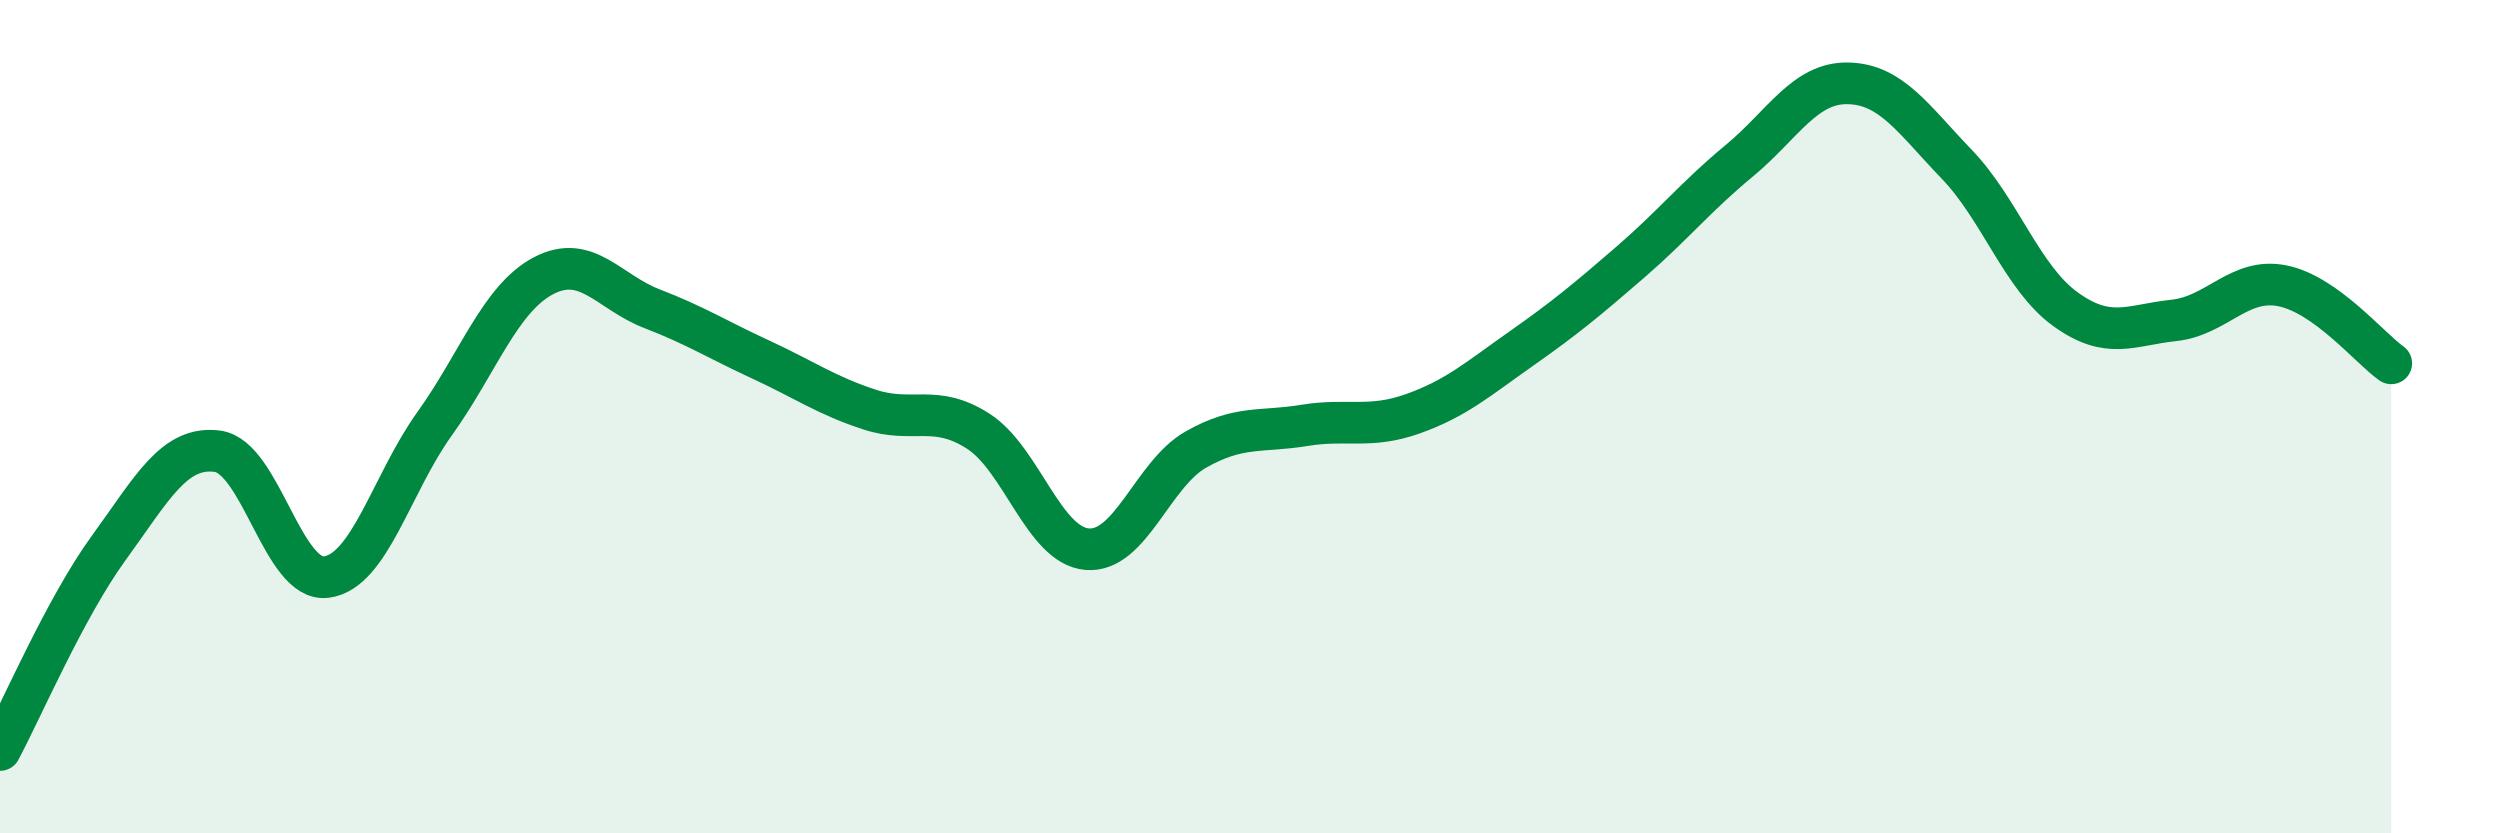 
    <svg width="60" height="20" viewBox="0 0 60 20" xmlns="http://www.w3.org/2000/svg">
      <path
        d="M 0,18 C 0.52,17.03 1.57,14.58 2.61,13.15 C 3.65,11.72 4.18,10.69 5.22,10.83 C 6.26,10.97 6.79,13.98 7.83,13.85 C 8.87,13.72 9.39,11.62 10.43,10.17 C 11.47,8.72 12,7.17 13.04,6.62 C 14.08,6.07 14.61,7.01 15.65,7.41 C 16.69,7.81 17.22,8.15 18.26,8.63 C 19.3,9.11 19.83,9.49 20.87,9.83 C 21.91,10.17 22.44,9.68 23.48,10.35 C 24.52,11.02 25.05,13.09 26.09,13.18 C 27.13,13.27 27.66,11.38 28.7,10.79 C 29.74,10.2 30.26,10.38 31.3,10.21 C 32.34,10.04 32.87,10.3 33.91,9.93 C 34.95,9.56 35.48,9.09 36.52,8.36 C 37.56,7.63 38.09,7.19 39.13,6.29 C 40.17,5.39 40.7,4.72 41.74,3.86 C 42.78,3 43.31,1.98 44.35,2 C 45.39,2.02 45.92,2.86 46.96,3.94 C 48,5.02 48.53,6.67 49.57,7.42 C 50.61,8.17 51.13,7.8 52.17,7.69 C 53.21,7.58 53.74,6.65 54.78,6.86 C 55.82,7.07 56.87,8.35 57.39,8.72L57.39 20L0 20Z"
        fill="#008740"
        opacity="0.1"
        stroke-linecap="round"
        stroke-linejoin="round"
      />
      <path
        d="M 0,18 C 0.52,17.03 1.57,14.58 2.61,13.15 C 3.65,11.72 4.18,10.69 5.22,10.83 C 6.26,10.97 6.79,13.98 7.83,13.85 C 8.87,13.72 9.39,11.62 10.43,10.17 C 11.47,8.72 12,7.17 13.04,6.62 C 14.08,6.07 14.61,7.01 15.65,7.41 C 16.69,7.81 17.22,8.15 18.26,8.63 C 19.3,9.11 19.83,9.49 20.87,9.83 C 21.91,10.17 22.44,9.68 23.48,10.35 C 24.52,11.02 25.05,13.09 26.09,13.18 C 27.13,13.27 27.66,11.38 28.7,10.79 C 29.74,10.2 30.26,10.38 31.3,10.21 C 32.34,10.04 32.87,10.3 33.91,9.93 C 34.95,9.56 35.48,9.09 36.52,8.36 C 37.56,7.63 38.09,7.19 39.13,6.29 C 40.17,5.39 40.7,4.72 41.74,3.86 C 42.78,3 43.31,1.98 44.35,2 C 45.39,2.02 45.92,2.86 46.96,3.94 C 48,5.02 48.53,6.67 49.57,7.42 C 50.61,8.17 51.13,7.8 52.17,7.69 C 53.21,7.58 53.74,6.65 54.78,6.86 C 55.82,7.07 56.87,8.35 57.39,8.72"
        stroke="#008740"
        stroke-width="1"
        fill="none"
        stroke-linecap="round"
        stroke-linejoin="round"
      />
    </svg>
  